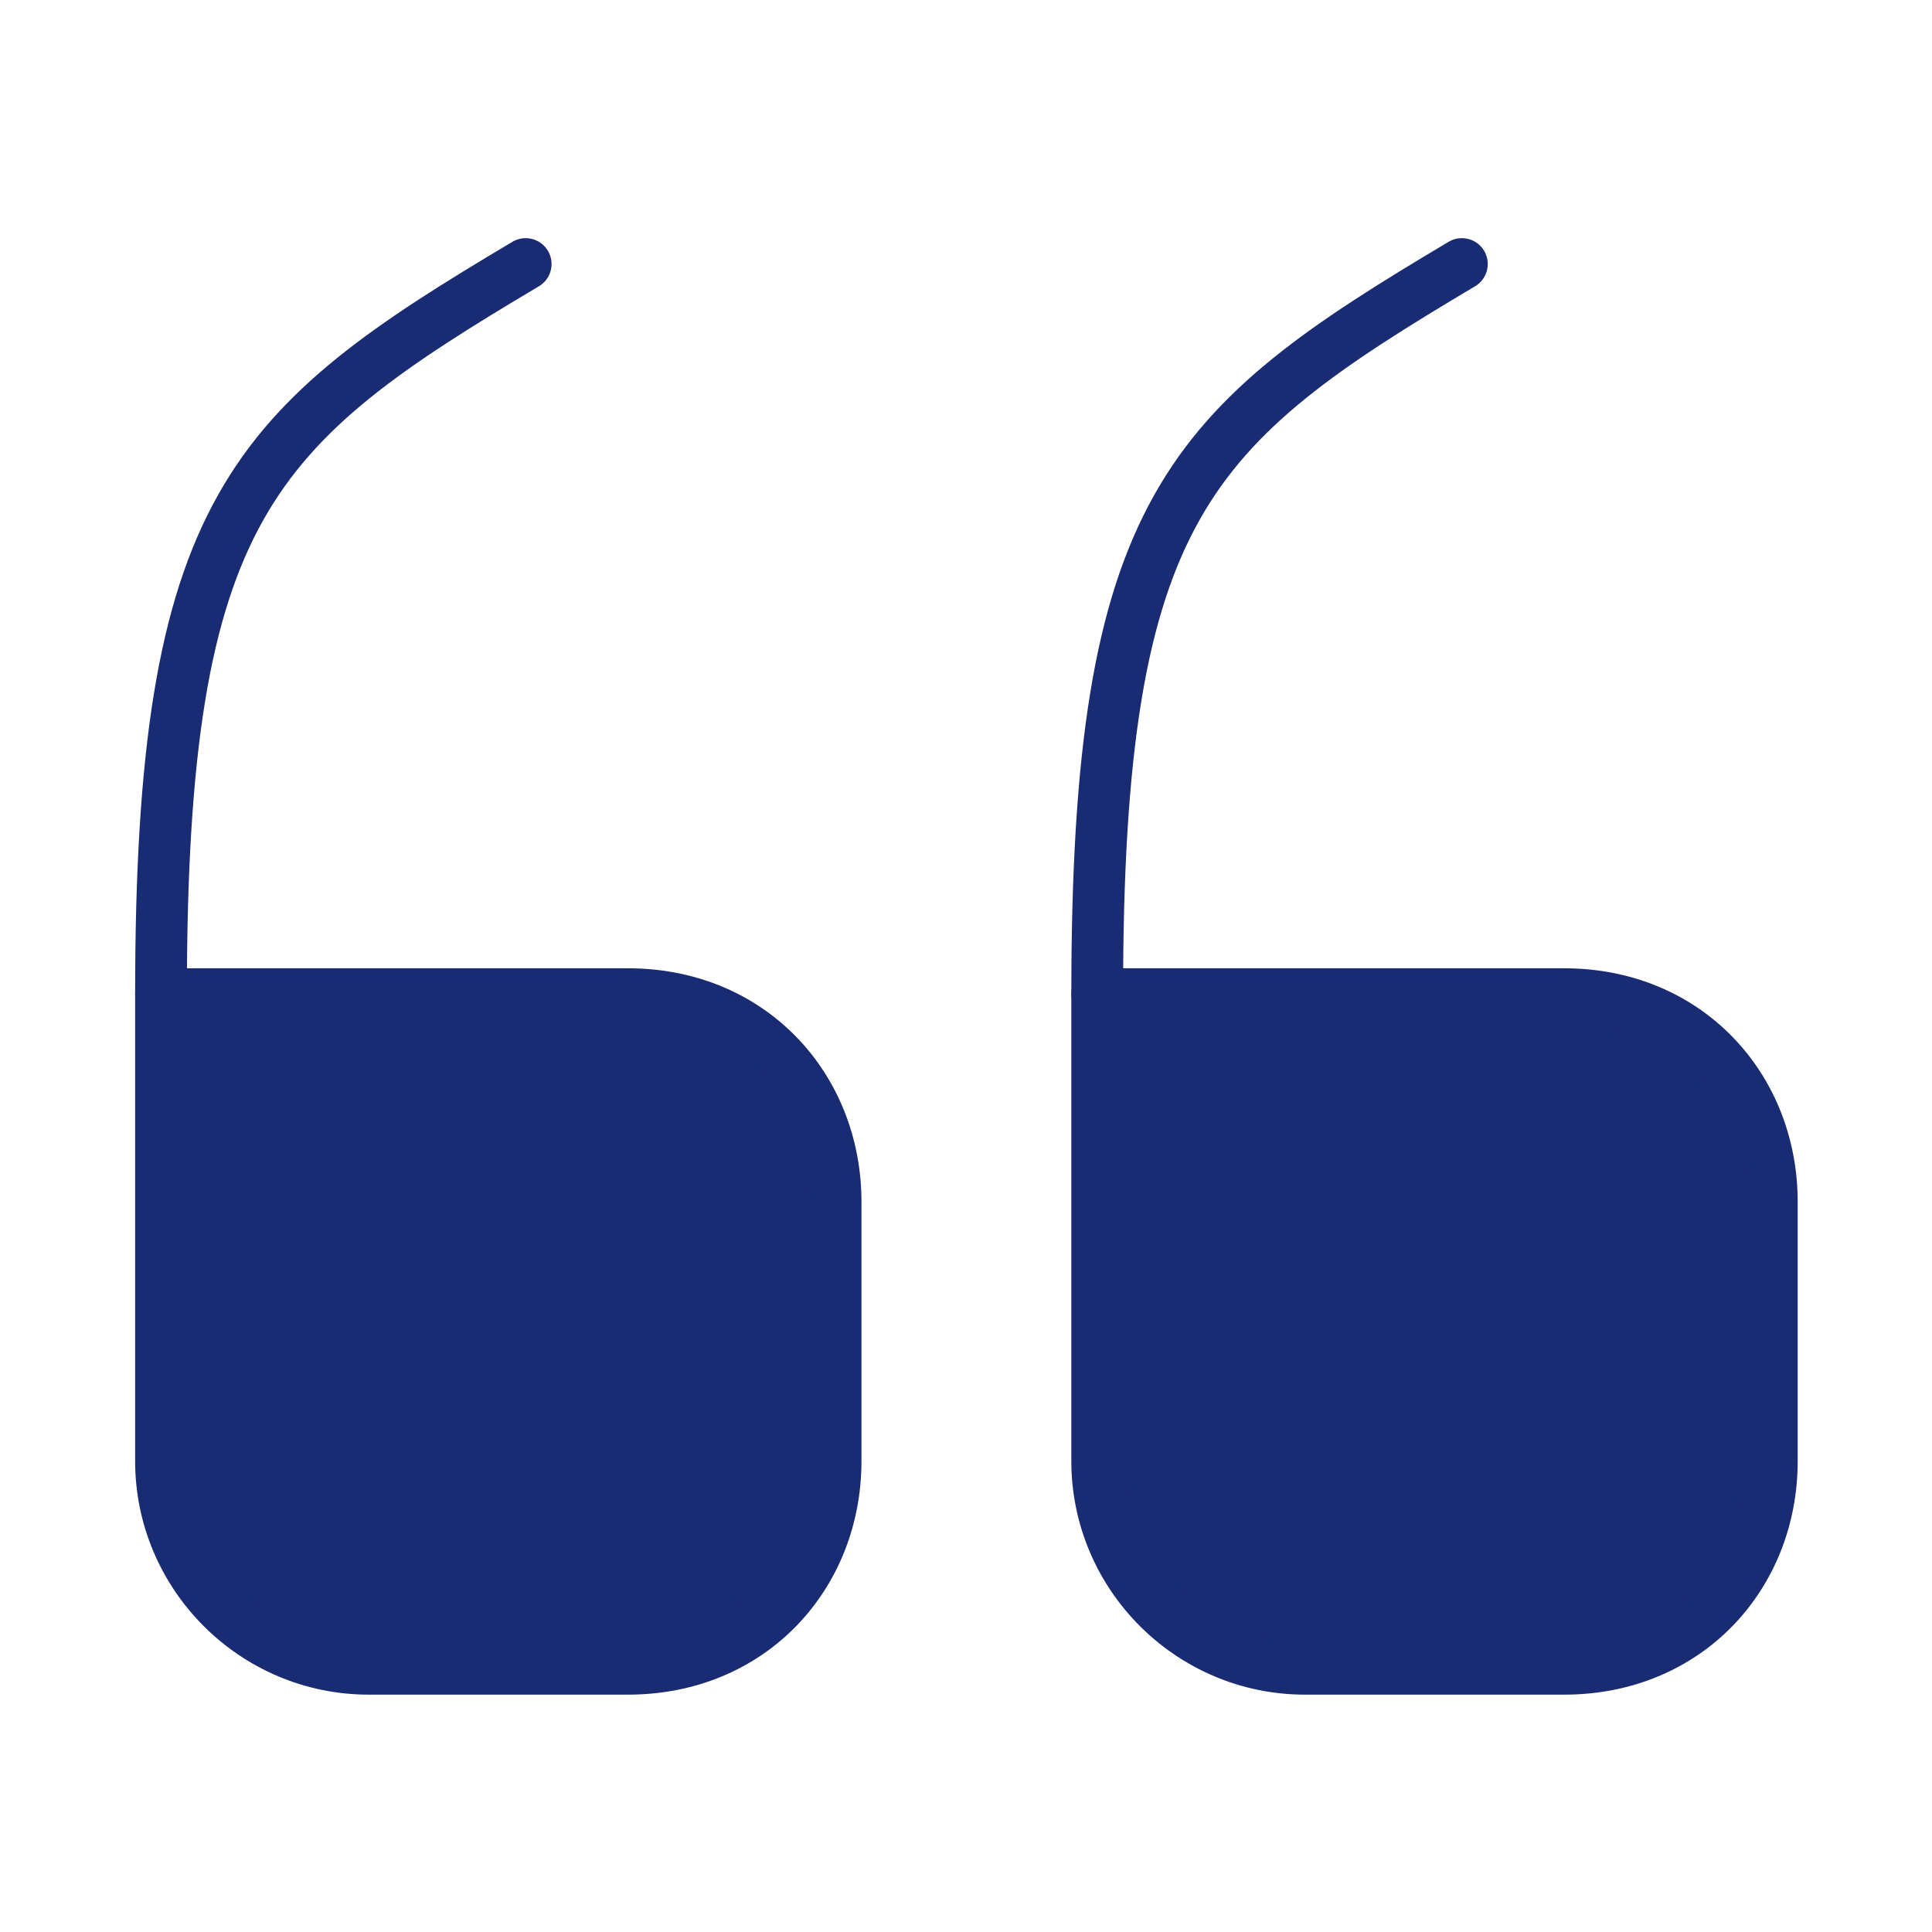 <svg width="56" height="56" viewBox="0 0 56 56" fill="none" xmlns="http://www.w3.org/2000/svg">
<path d="M4.667 28.816H18.2C21.77 28.816 24.22 31.523 24.22 34.836V42.35C24.22 45.663 21.77 48.37 18.2 48.37H10.687C7.373 48.37 4.667 45.663 4.667 42.35V28.816Z" fill="#192B72"/>
<path d="M4.667 28.816H18.2C21.77 28.816 24.22 31.523 24.22 34.836V42.35C24.22 45.663 21.77 48.37 18.2 48.37H10.687C7.373 48.37 4.667 45.663 4.667 42.35V28.816" stroke="#192B72" stroke-width="1.5" stroke-linecap="round" stroke-linejoin="round"/>
<path d="M4.667 28.817C4.667 14.7 7.303 12.367 15.237 7.653" stroke="#192B72" stroke-width="1.5" stroke-linecap="round" stroke-linejoin="round"/>
<path d="M31.803 28.816H45.337C48.907 28.816 51.357 31.523 51.357 34.836V42.35C51.357 45.663 48.907 48.37 45.337 48.37H37.824C34.51 48.37 31.803 45.663 31.803 42.35V28.816Z" fill="#192B72"/>
<path d="M31.803 28.816H45.337C48.907 28.816 51.357 31.523 51.357 34.836V42.35C51.357 45.663 48.907 48.37 45.337 48.37H37.824C34.51 48.37 31.803 45.663 31.803 42.35V28.816" stroke="#192B72" stroke-width="1.5" stroke-linecap="round" stroke-linejoin="round"/>
<path d="M31.803 28.817C31.803 14.7 34.44 12.367 42.373 7.653" stroke="#192B72" stroke-width="1.5" stroke-linecap="round" stroke-linejoin="round"/>
</svg>
